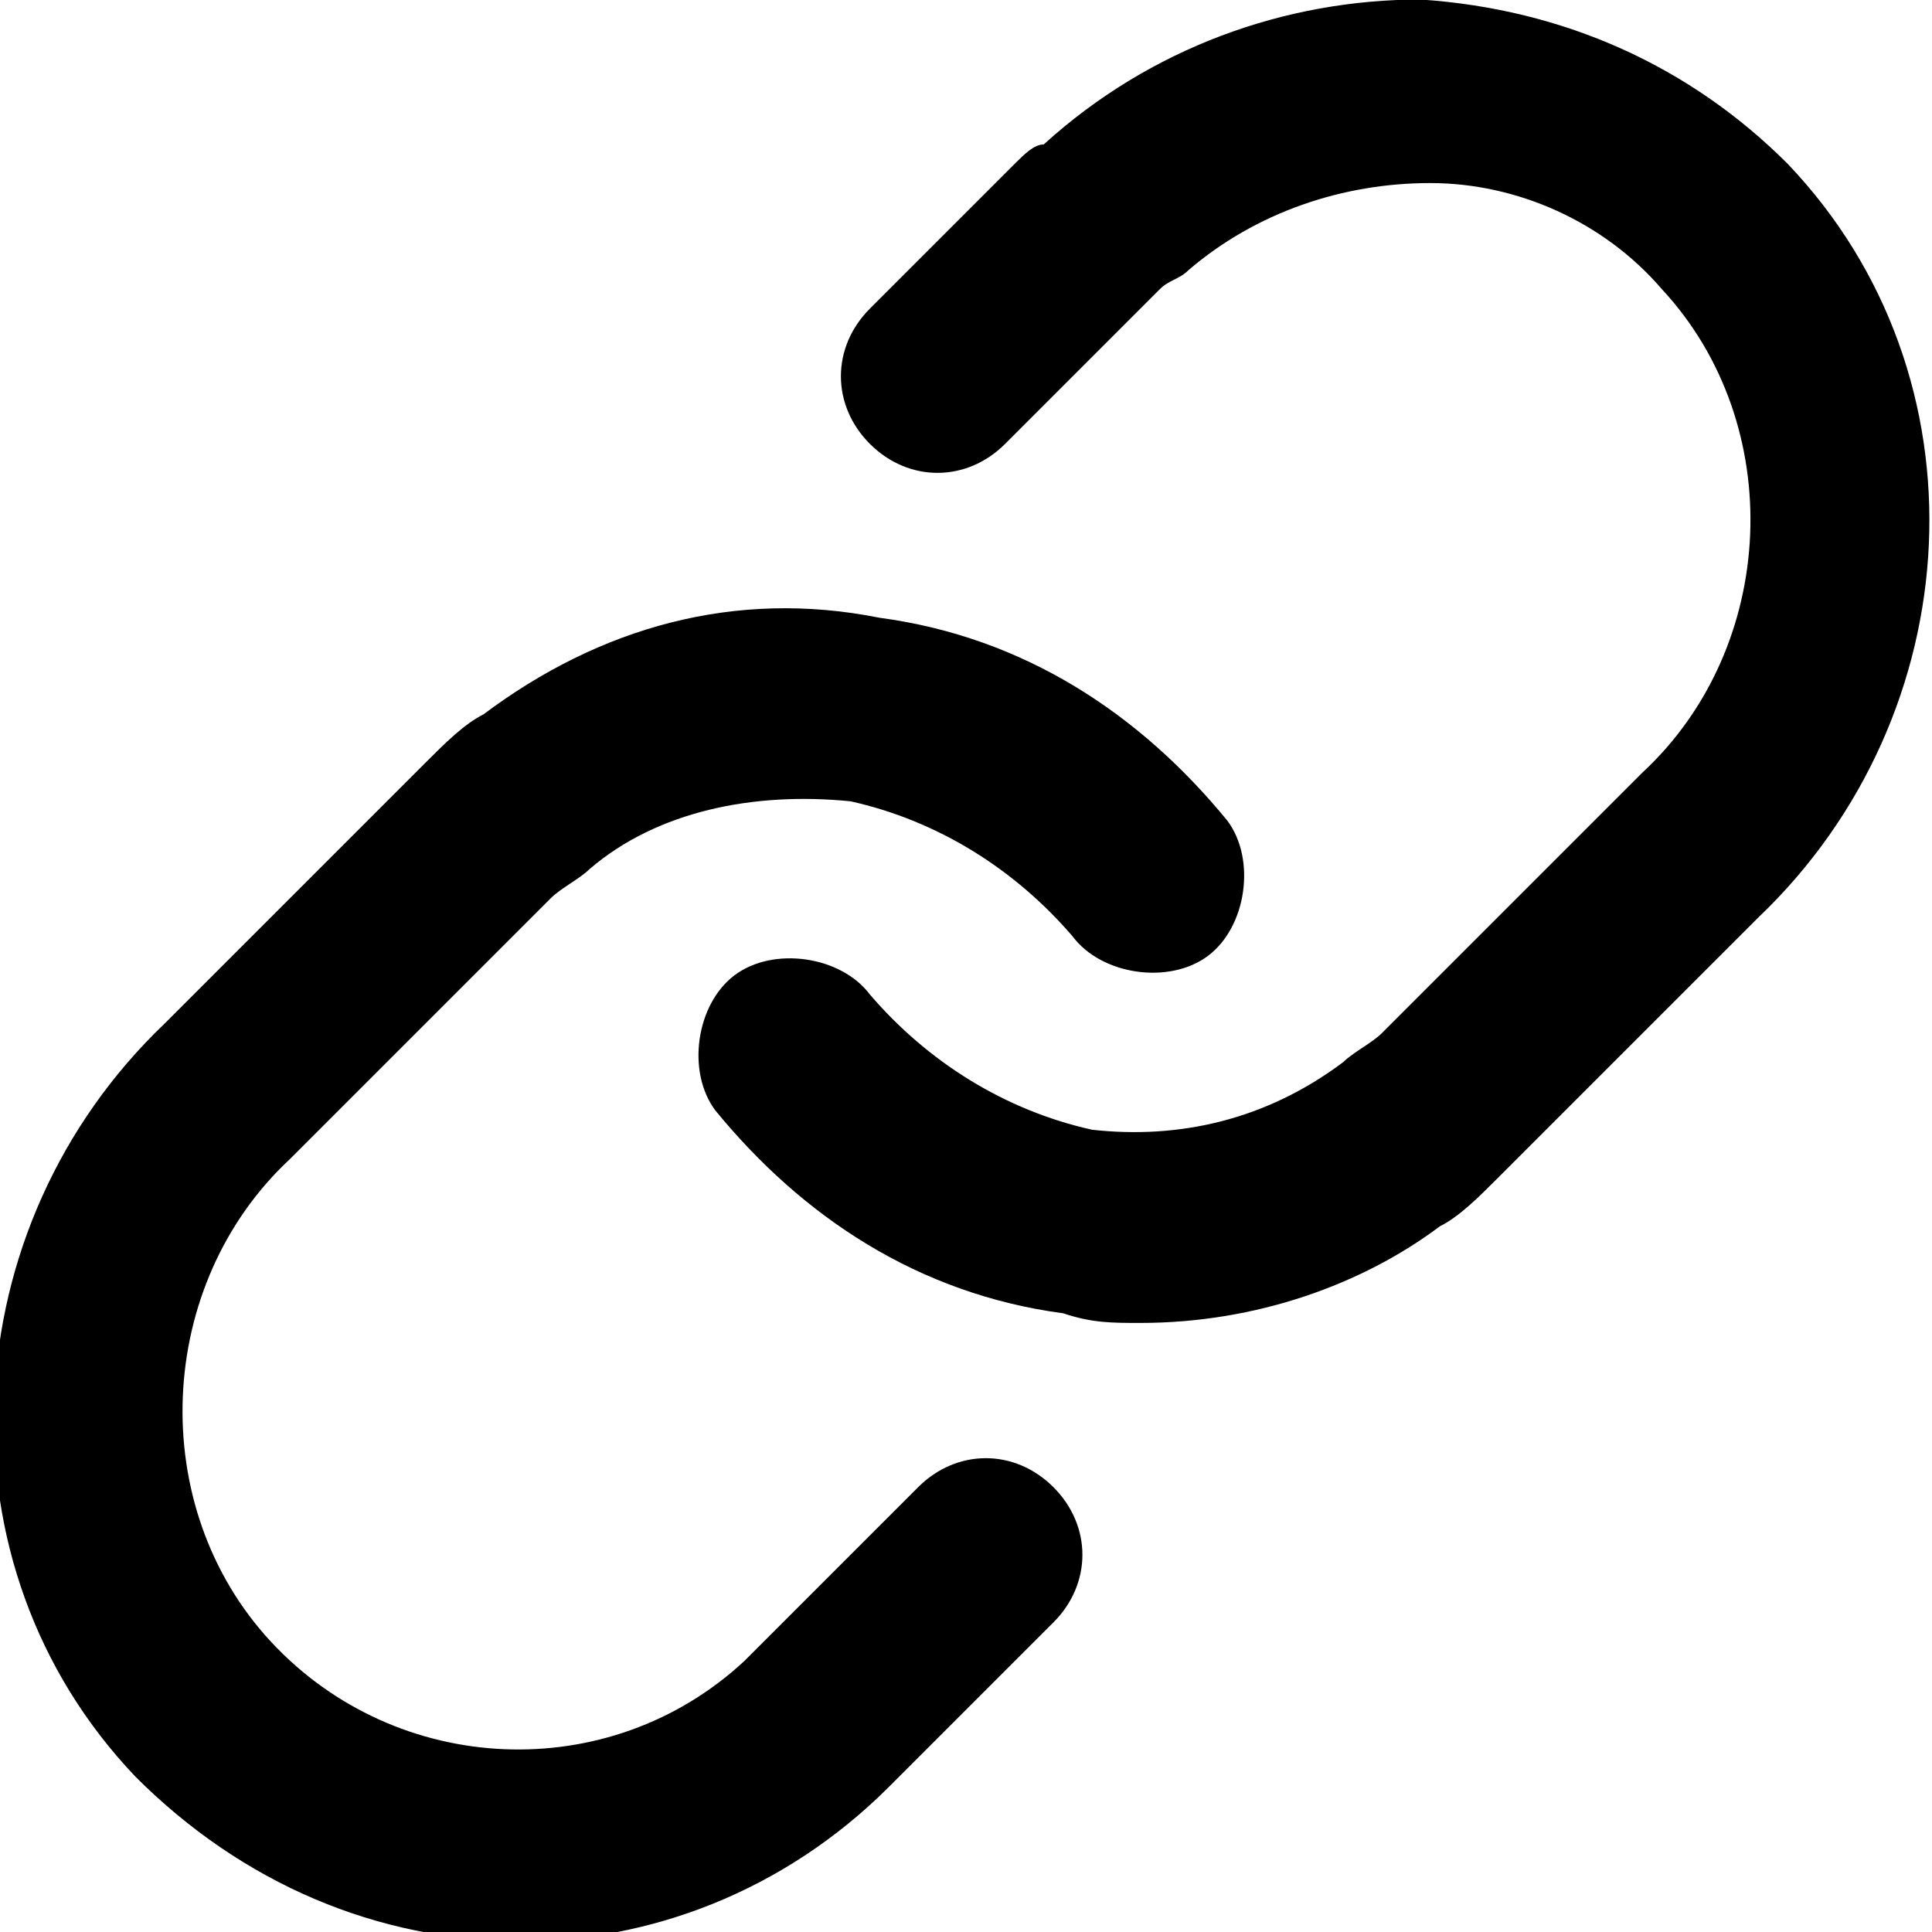 <?xml version="1.0" encoding="utf-8"?>
<!-- Generator: Adobe Illustrator 28.3.0, SVG Export Plug-In . SVG Version: 6.00 Build 0)  -->
<svg version="1.1" id="レイヤー_1" xmlns="http://www.w3.org/2000/svg" xmlns:xlink="http://www.w3.org/1999/xlink" x="0px"
	 y="0px" viewBox="0 0 20 20" style="enable-background:new 0 0 20 20;" xml:space="preserve">
<g id="link" transform="translate(-0.995 -1.005)">
	<path d="M12.8,14.7c-0.3,0-0.5,0-0.8-0.1c-1.5-0.2-2.7-1-3.6-2.1c-0.3-0.4-0.2-1.1,0.2-1.4c0.4-0.3,1.1-0.2,1.4,0.2
		c0.6,0.7,1.4,1.2,2.3,1.4c0.9,0.1,1.8-0.1,2.6-0.7c0.1-0.1,0.3-0.2,0.4-0.3L18,9c1.4-1.3,1.5-3.6,0.2-5c-0.6-0.7-1.5-1.1-2.4-1.1
		c-0.9,0-1.8,0.3-2.5,0.9C13.2,3.9,13.1,3.9,13,4l-1.6,1.6c-0.4,0.4-1,0.4-1.4,0c-0.4-0.4-0.4-1,0-1.4l1.5-1.5
		c0.1-0.1,0.2-0.2,0.3-0.2c1.1-1,2.5-1.5,3.9-1.5c1.5,0.1,2.8,0.7,3.8,1.7c2.1,2.2,1.9,5.7-0.3,7.8l-2.7,2.7
		c-0.2,0.2-0.4,0.4-0.6,0.5C15.1,14.3,14,14.7,12.8,14.7z"/>
	<path d="M6.4,21.1c-1.5,0-2.9-0.6-4-1.7c-2.1-2.2-1.9-5.7,0.3-7.8l2.7-2.7c0.2-0.2,0.4-0.4,0.6-0.5c1.2-0.9,2.6-1.3,4.1-1
		c1.5,0.2,2.7,1,3.6,2.1c0.3,0.4,0.2,1.1-0.2,1.4c-0.4,0.3-1.1,0.2-1.4-0.2c-0.6-0.7-1.4-1.2-2.3-1.4C8.8,9.2,7.8,9.4,7.1,10
		c-0.1,0.1-0.3,0.2-0.4,0.3L4,13c-1.4,1.3-1.5,3.6-0.2,5s3.5,1.5,4.9,0.2c0.1-0.1,0.1-0.1,0.2-0.2l1.6-1.6c0.4-0.4,1-0.4,1.4,0
		c0.4,0.4,0.4,1,0,1.4l-1.5,1.5c-0.1,0.1-0.2,0.2-0.2,0.2C9.1,20.6,7.7,21.1,6.4,21.1z"/>
</g>
</svg>

